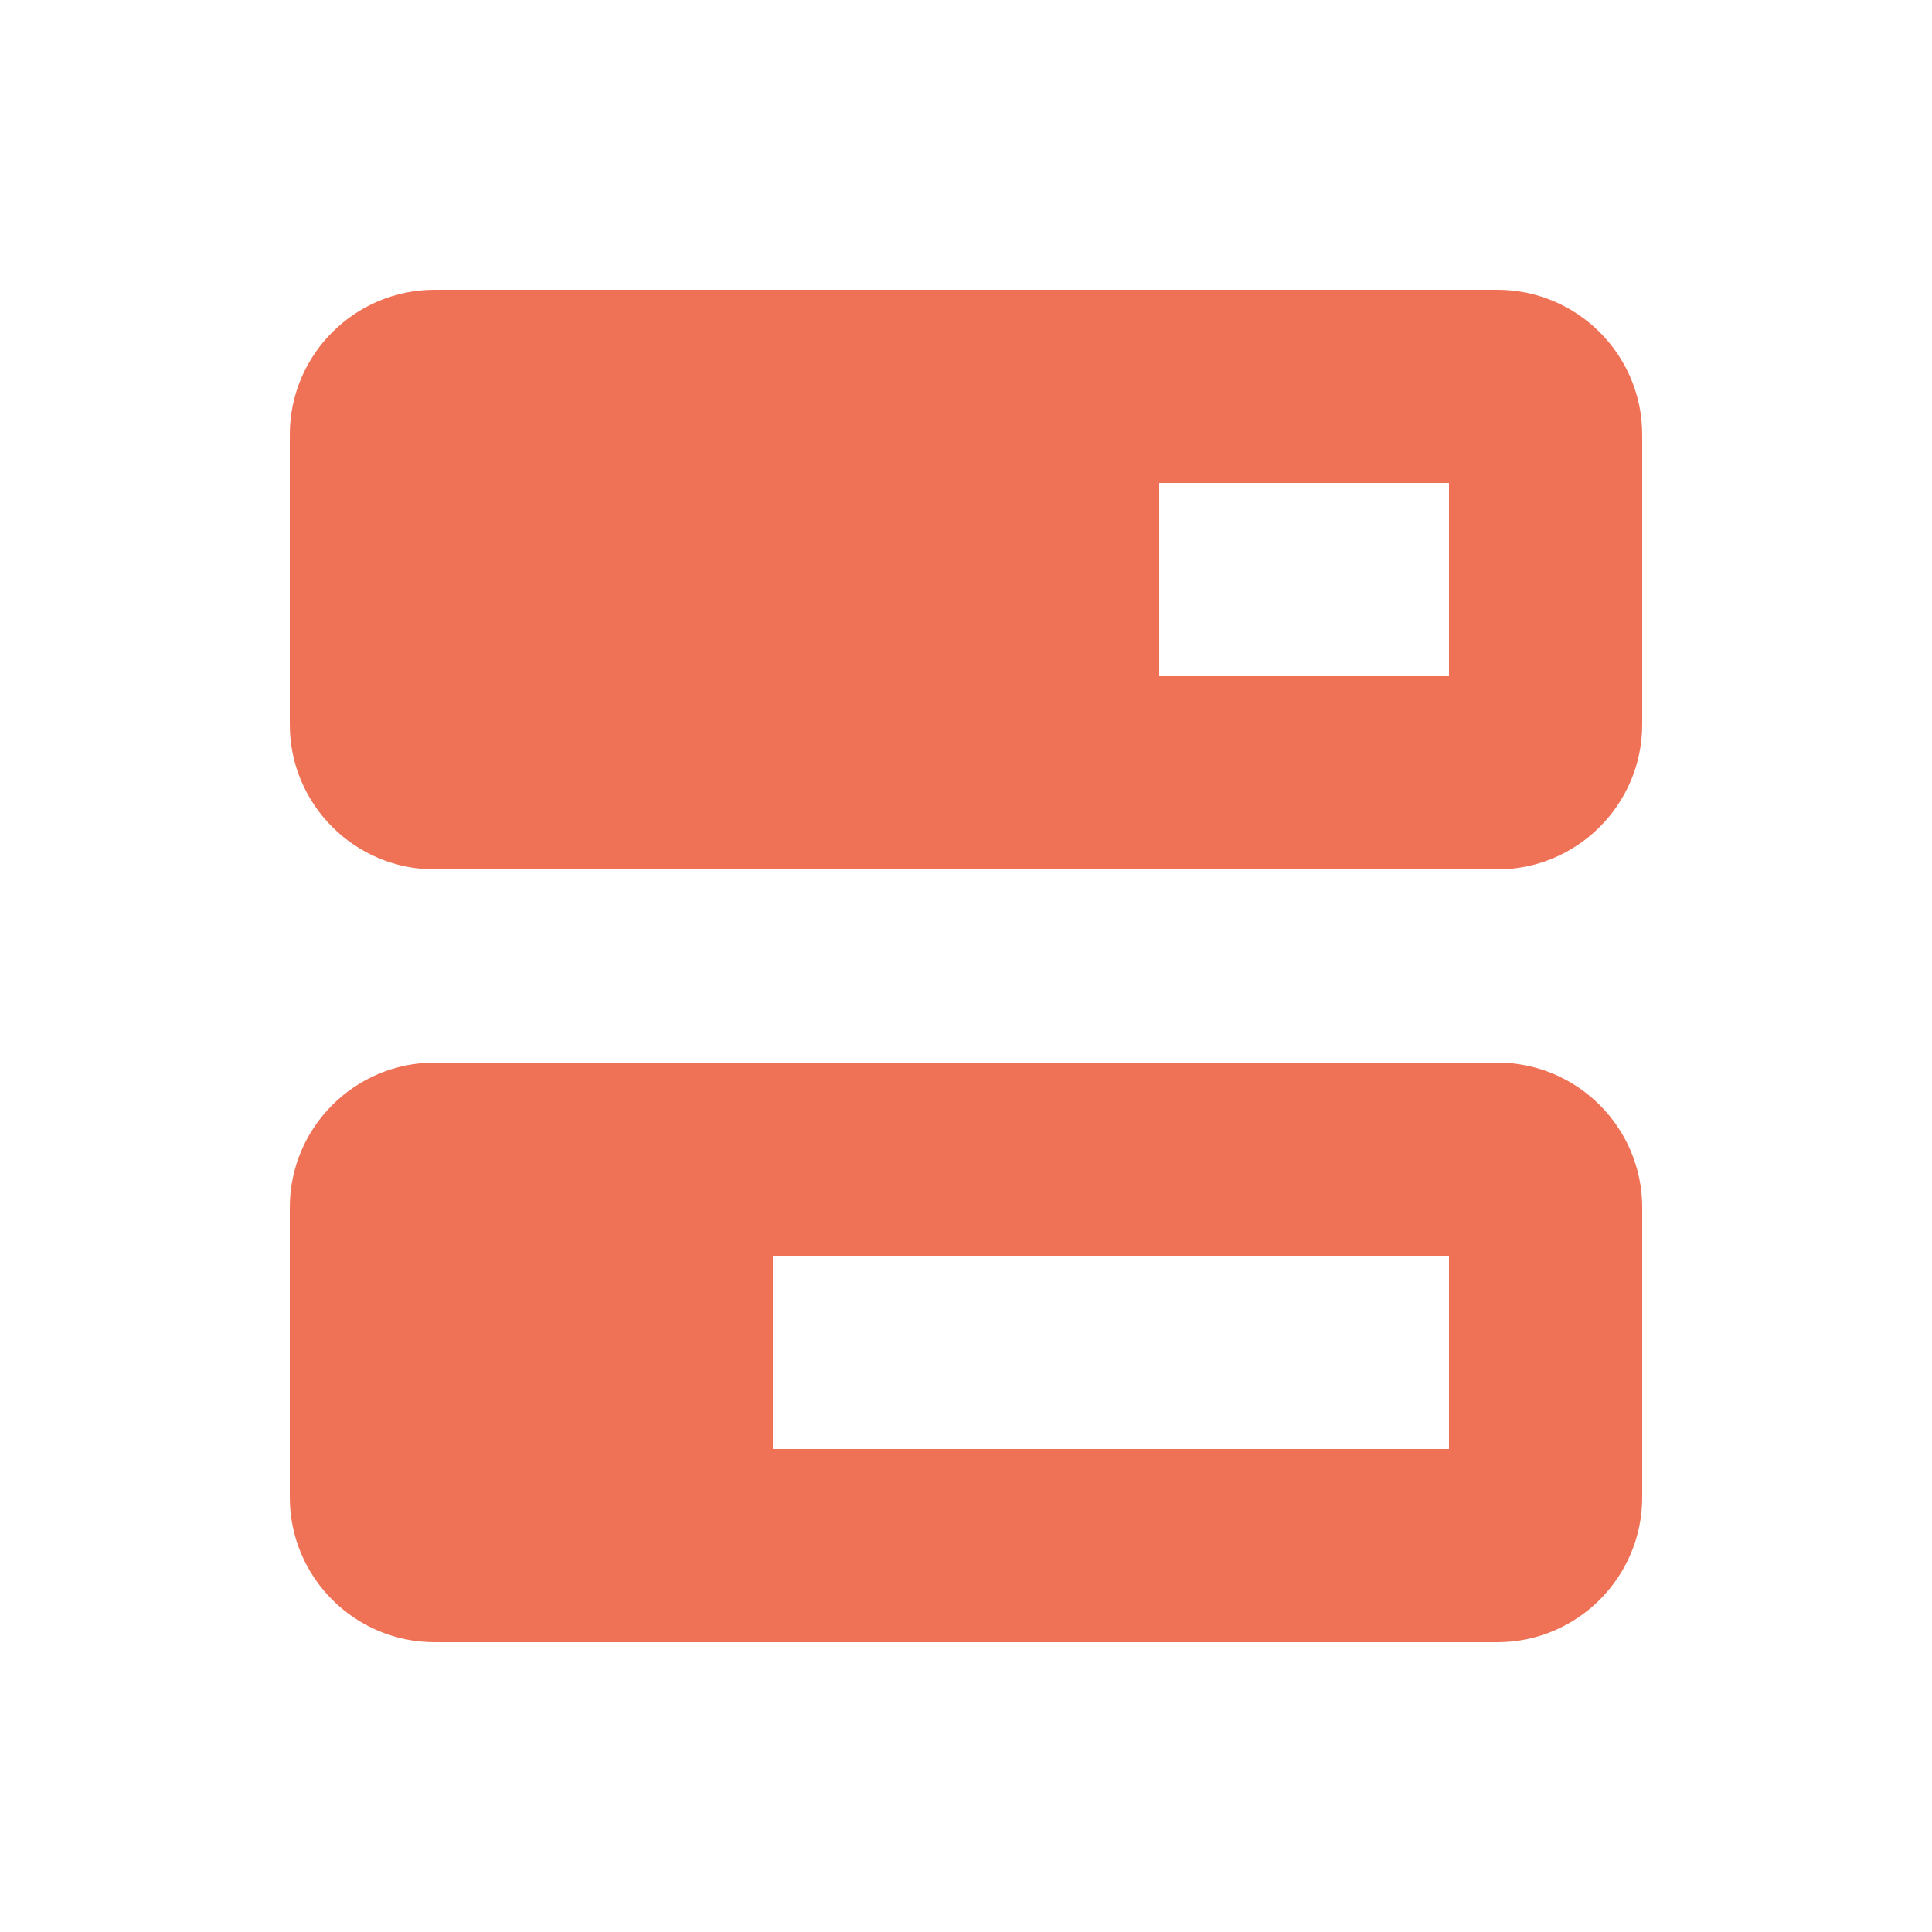 <svg xmlns="http://www.w3.org/2000/svg" viewBox="0 0 640 640"><!--!Font Awesome Free 7.0.0 by @fontawesome - https://fontawesome.com License - https://fontawesome.com/license/free Copyright 2025 Fonticons, Inc.--><path fill="#f07256" d="M384 224L480 224L480 160L384 160L384 224zM96 224L96 144C96 117.5 117.5 96 144 96L496 96C522.5 96 544 117.5 544 144L544 240C544 266.5 522.5 288 496 288L144 288C117.5 288 96 266.5 96 240L96 224zM256 480L480 480L480 416L256 416L256 480zM96 480L96 400C96 373.5 117.5 352 144 352L496 352C522.5 352 544 373.5 544 400L544 496C544 522.5 522.5 544 496 544L144 544C117.5 544 96 522.5 96 496L96 480z"/></svg>